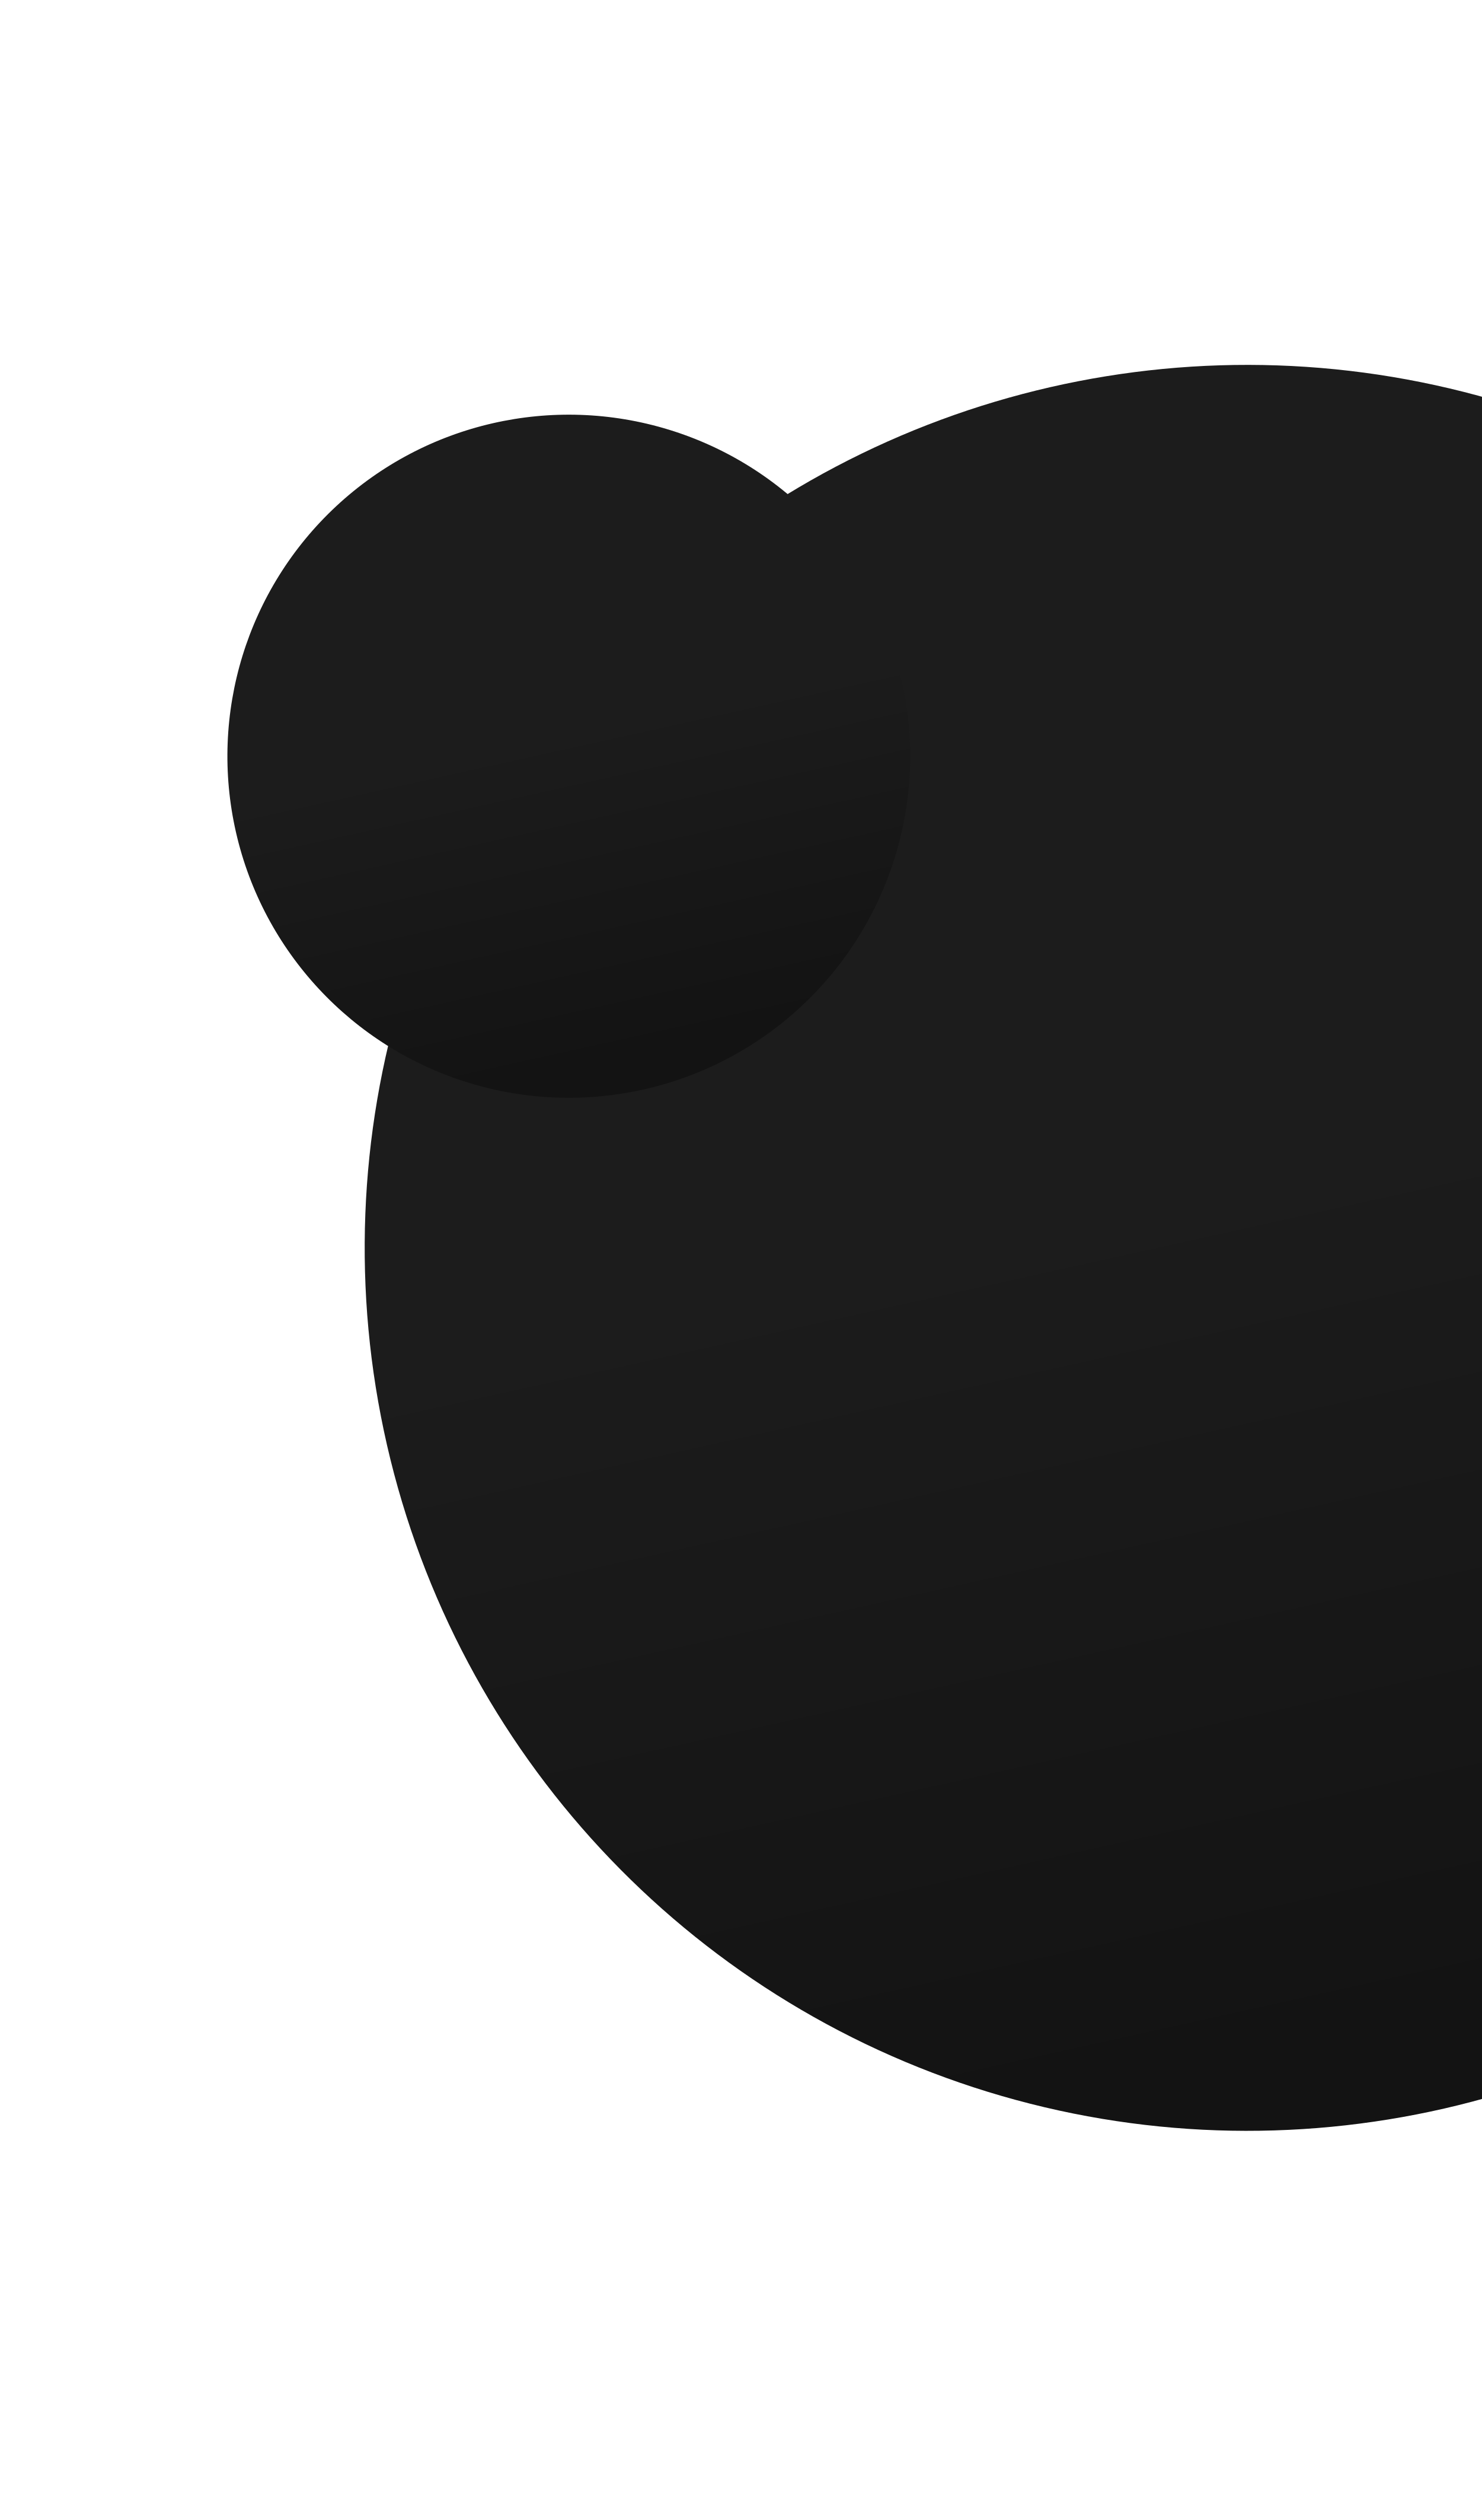 <svg xmlns="http://www.w3.org/2000/svg" width="309" height="521" viewBox="0 0 309 521" fill="none"><circle cx="260.042" cy="260.042" r="184" transform="rotate(47.091 260.042 260.042)" fill="url(#paint0_linear_387_28)"></circle><circle cx="118.592" cy="157.592" r="71.177" transform="rotate(47.091 118.592 157.592)" fill="url(#paint1_linear_387_28)"></circle><defs><linearGradient id="paint0_linear_387_28" x1="220.042" y1="300.542" x2="374.397" y2="391.164" gradientUnits="userSpaceOnUse"><stop stop-color="#1C1C1C"></stop><stop offset="1" stop-color="#131313"></stop></linearGradient><linearGradient id="paint1_linear_387_28" x1="103.119" y1="173.258" x2="162.828" y2="208.314" gradientUnits="userSpaceOnUse"><stop stop-color="#1C1C1C"></stop><stop offset="1" stop-color="#131313"></stop></linearGradient></defs></svg>